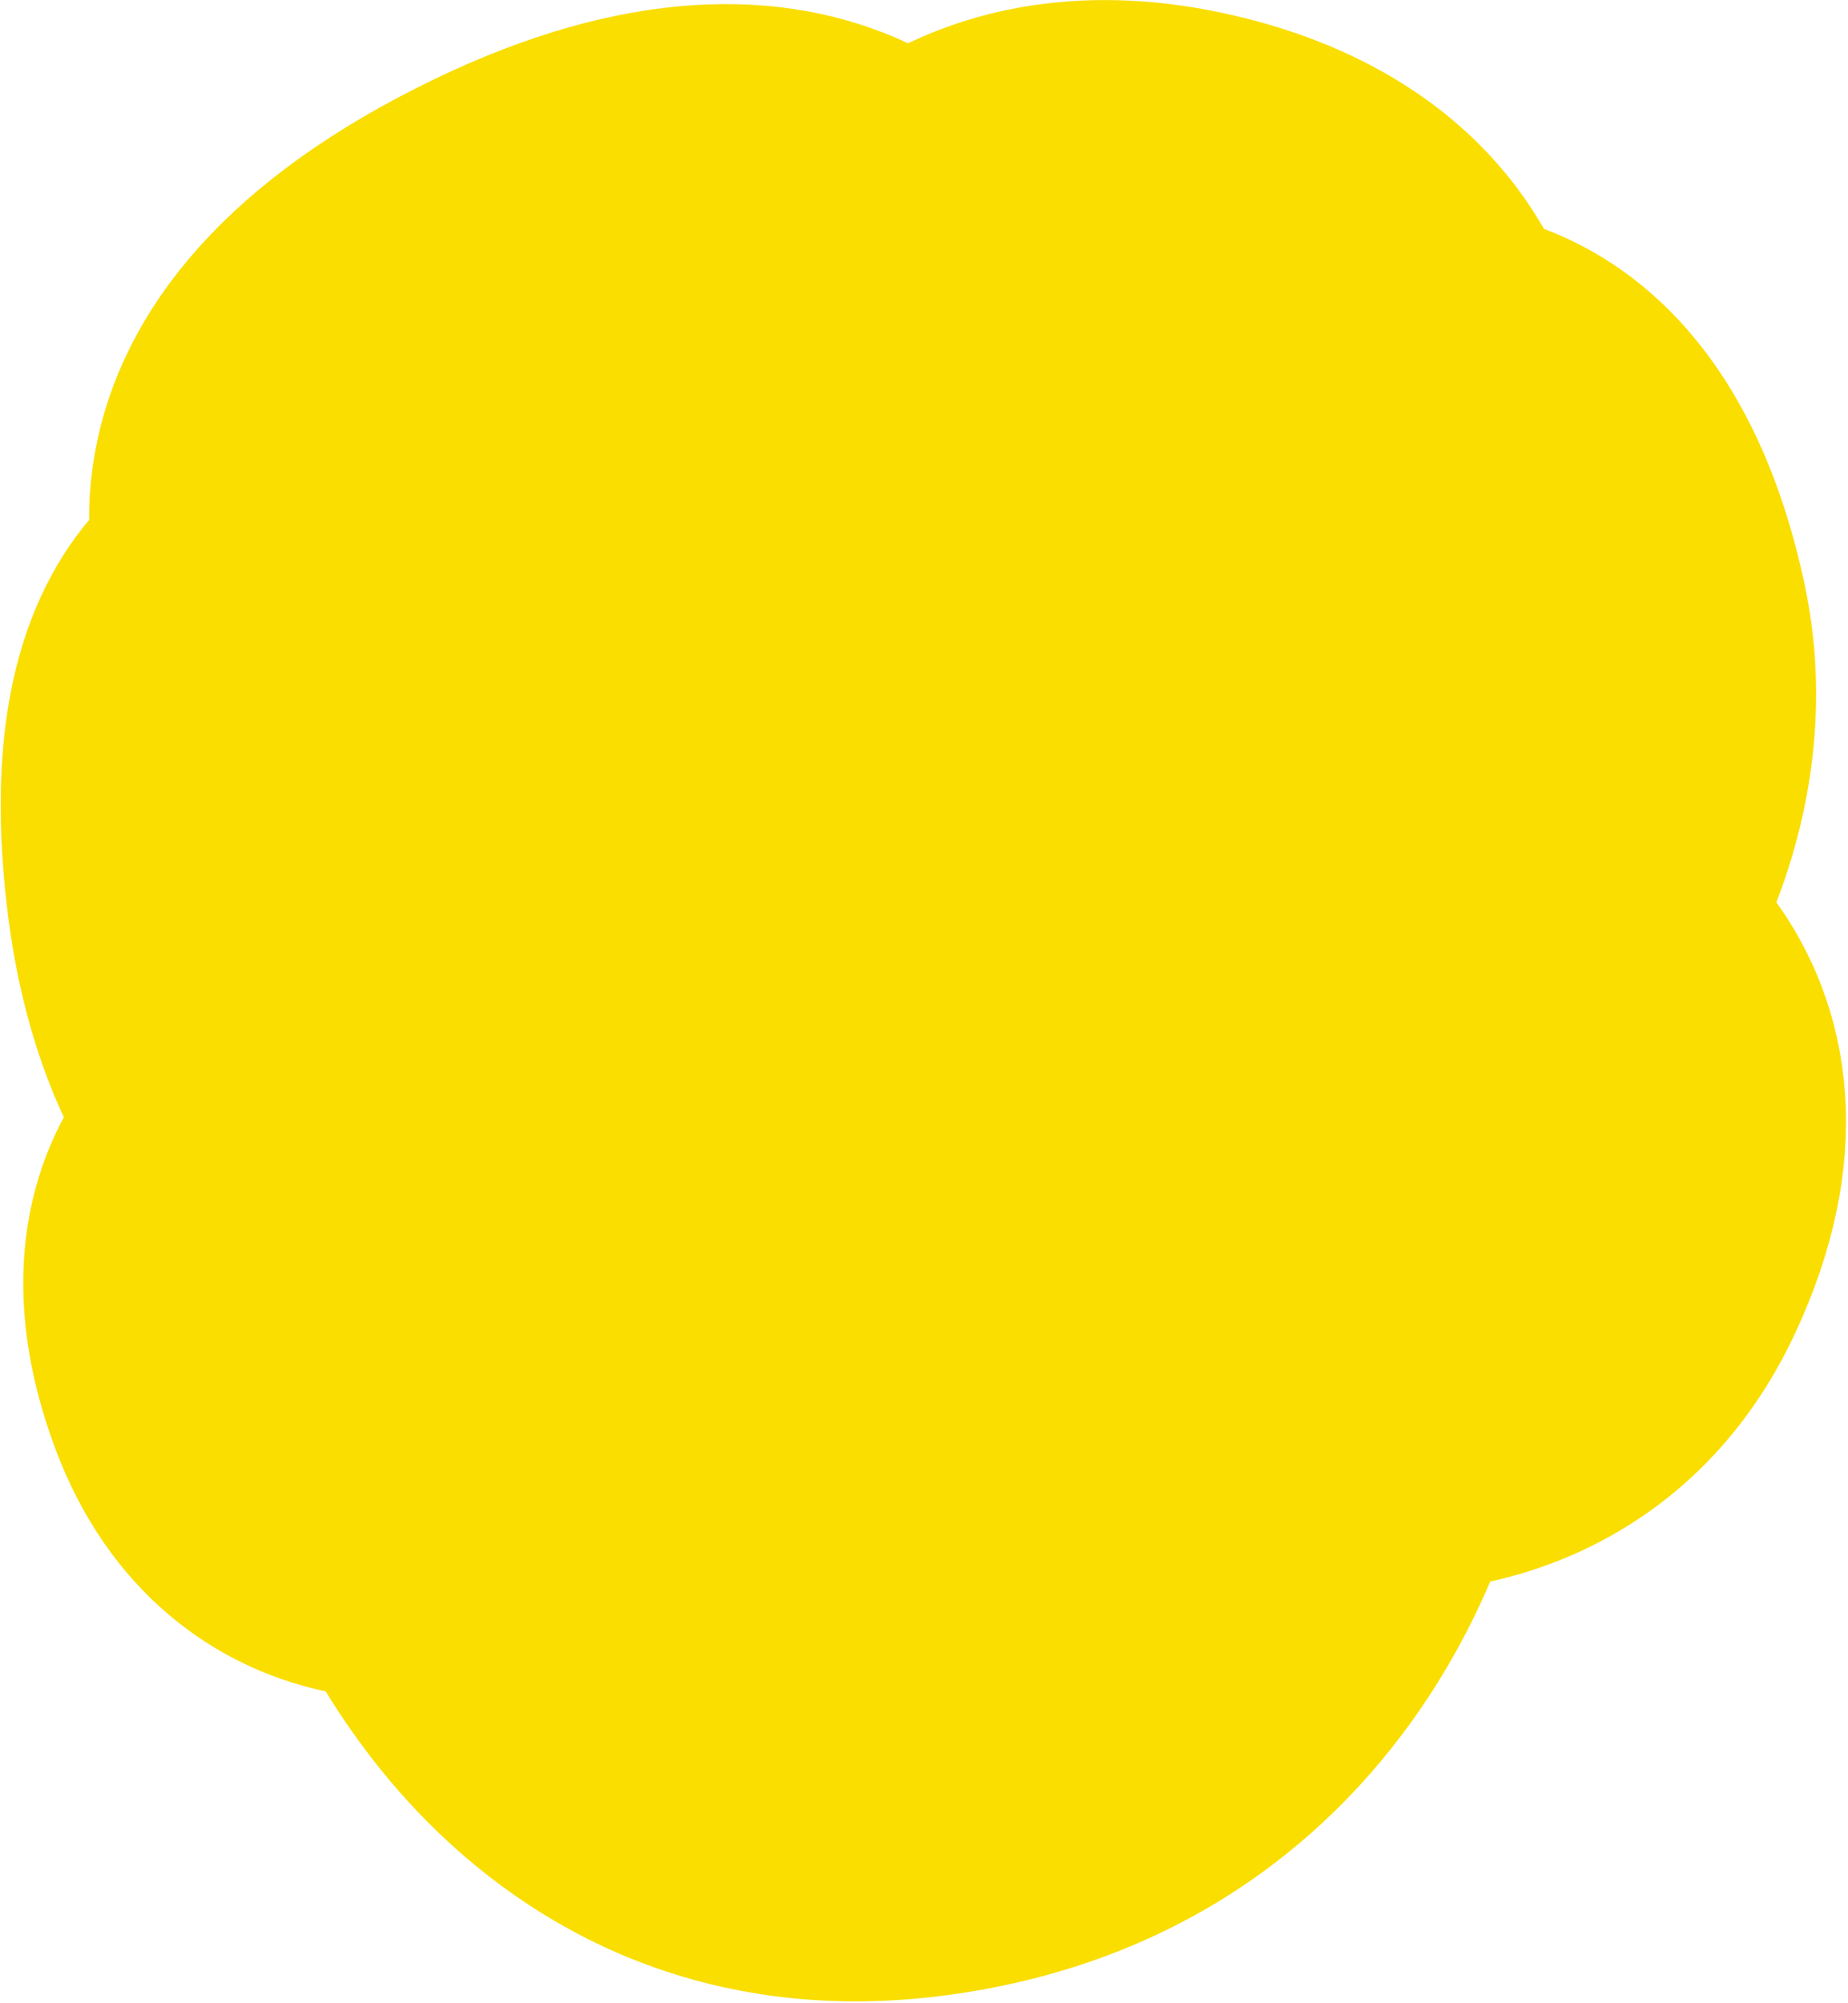 <svg xmlns="http://www.w3.org/2000/svg" width="684" height="741" viewBox="0 0 684 741" fill="none"><path d="M526.174 553.594C532.427 553.036 539.337 552.006 546.629 550.241C576.28 543.066 611.575 523.678 632.676 478.461C644.763 452.56 649.553 428.66 647.983 406.832C646.4 384.824 638.502 367.097 628.611 353.561C624.779 348.317 620.69 343.754 616.614 339.811C618.377 336.295 620.145 332.524 621.864 328.516C632.852 302.89 642.677 265.514 633.69 223.363C621.682 167.04 596.755 135.251 566.874 120.74C559.887 117.346 553.119 115.157 546.865 113.792C544.994 109.325 542.659 104.607 539.743 99.773C524.885 75.138 497.335 51.397 450.087 40.117C402.594 28.778 366.628 37.863 341.77 52.632C339.8 53.802 337.92 54.996 336.126 56.204C330.743 52.528 324.548 49.028 317.474 46.018C282.289 31.048 233.723 31.484 169.646 63.936C103.624 97.374 74.766 137.529 69.024 177.069C67.498 187.574 67.762 197.189 68.936 205.591C66.019 208.08 63.135 210.922 60.349 214.164C39.706 238.192 30.399 276.67 37.737 334.562C42.298 370.538 52.883 396.711 64.342 415.226C63.949 415.699 63.557 416.178 63.168 416.666C43.615 441.152 35.943 477.079 53.154 523.36C68.821 565.487 98.388 584.538 125.666 590.926C131.626 592.322 137.297 593.082 142.479 593.433C149.678 607.145 160.934 625.359 177.224 643.126C210.576 679.504 265.409 713.943 345.542 703.359C426.92 692.611 474.844 647.456 501.532 605.295C513.579 586.264 521.312 567.904 526.174 553.594Z" fill="#FADE00" stroke="#FADE00" stroke-width="70"></path></svg>